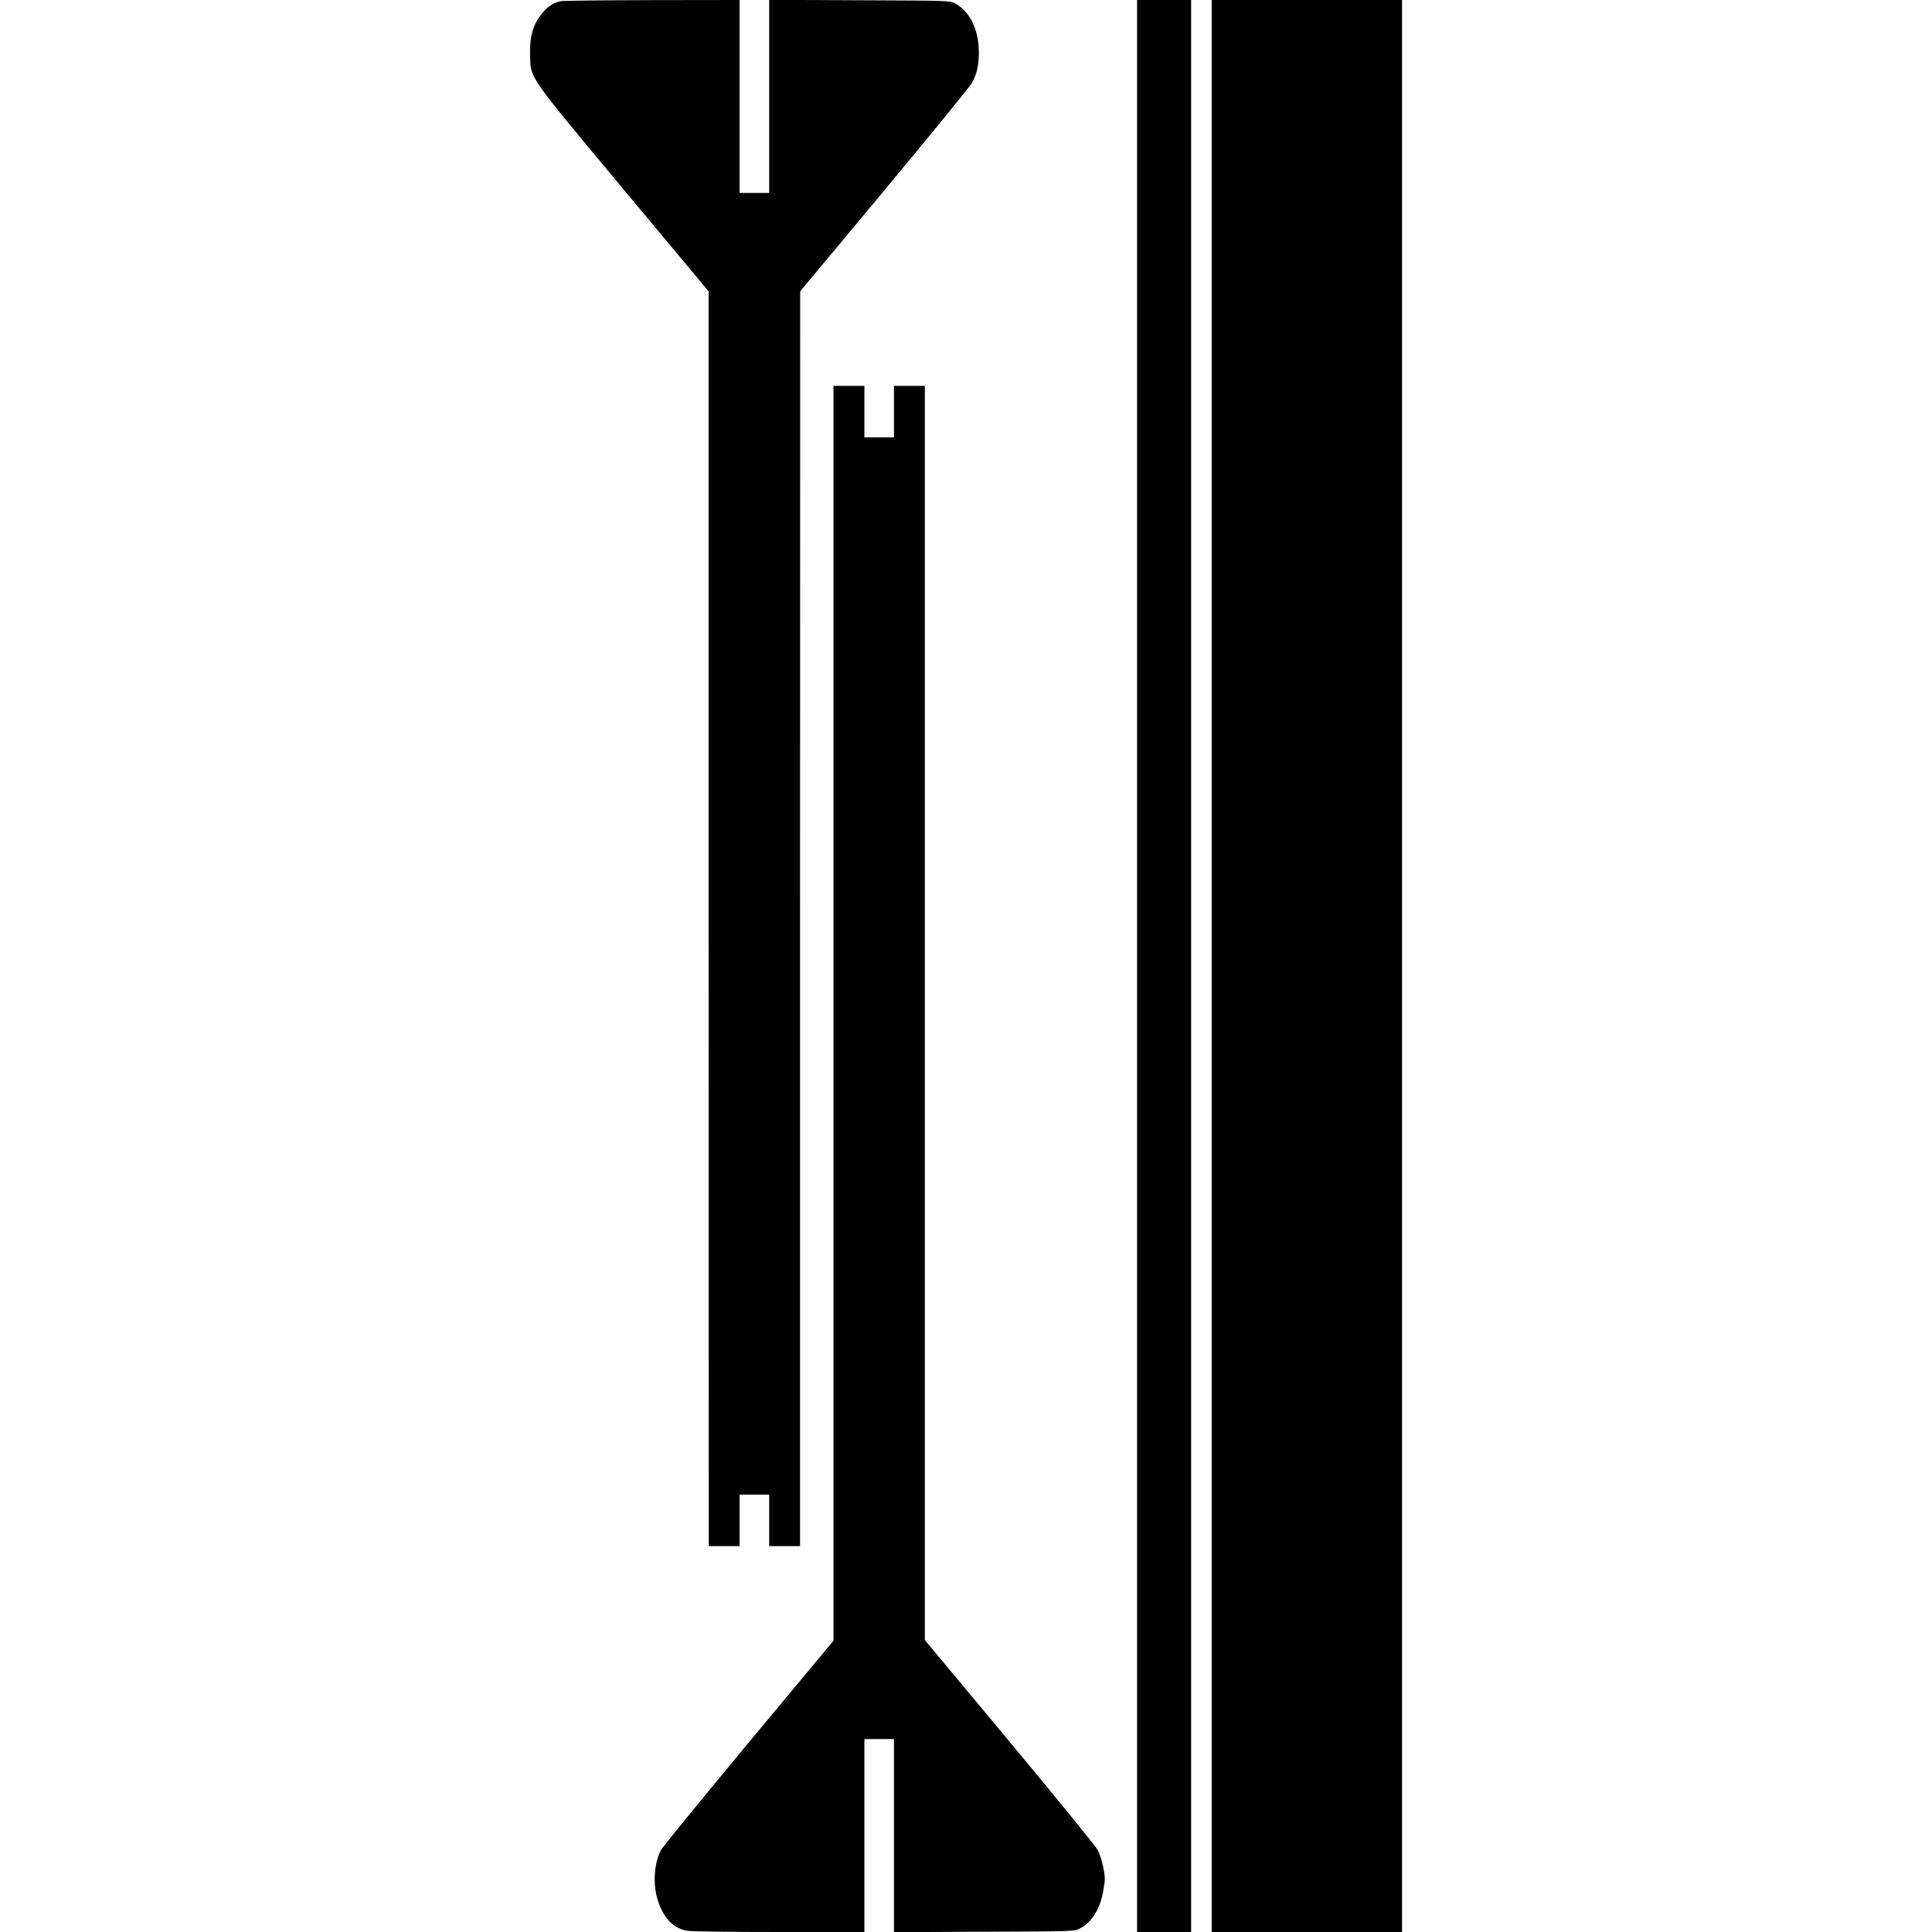 <?xml version="1.0" encoding="UTF-8" standalone="yes"?>
<svg version="1.0" xmlns="http://www.w3.org/2000/svg" width="100mm" height="100mm" viewBox="0 0 678 1502" preserveAspectRatio="xMidYMid meet">
  <g transform="translate(0,1502) scale(0.1,-0.1)" fill="#000000" stroke="none">
    <path d="M240 15011 c-52 -11 -92 -35 -133 -80 -80 -89 -111 -188 -106 -345 6
-180 -23 -139 733 -1046 l655 -785 0 -4877 1 -4878 120 0 120 0 0 200 0 200
115 0 115 0 0 -200 0 -200 120 0 120 0 0 4878 1 4877 654 785 c359 432 666
807 680 834 39 69 55 138 55 236 0 178 -69 321 -184 383 -41 22 -44 22 -743
25 l-703 3 0 -751 0 -750 -115 0 -115 0 0 750 0 750 -677 -1 c-373 -1 -694 -4
-713 -8z"/>
    <path d="M4720 7510 l0 -7510 210 0 210 0 0 7510 0 7510 -210 0 -210 0 0
-7510z"/>
    <path d="M5300 7510 l0 -7510 740 0 740 0 0 7510 0 7510 -740 0 -740 0 0
-7510z"/>
    <path d="M2360 7143 l0 -4878 -661 -794 c-363 -437 -669 -812 -680 -833 -55
-108 -65 -268 -24 -395 43 -135 119 -213 224 -233 33 -6 309 -10 717 -10 l664
0 0 750 0 750 115 0 115 0 0 -750 0 -751 703 3 c698 3 702 3 742 25 96 52 159
153 183 298 15 84 14 99 0 174 -9 46 -28 107 -42 135 -15 30 -301 381 -686
844 l-660 792 0 4875 0 4875 -120 0 -120 0 0 -200 0 -200 -115 0 -115 0 0 200
0 200 -120 0 -120 0 0 -4877z"/>
  </g>
</svg>